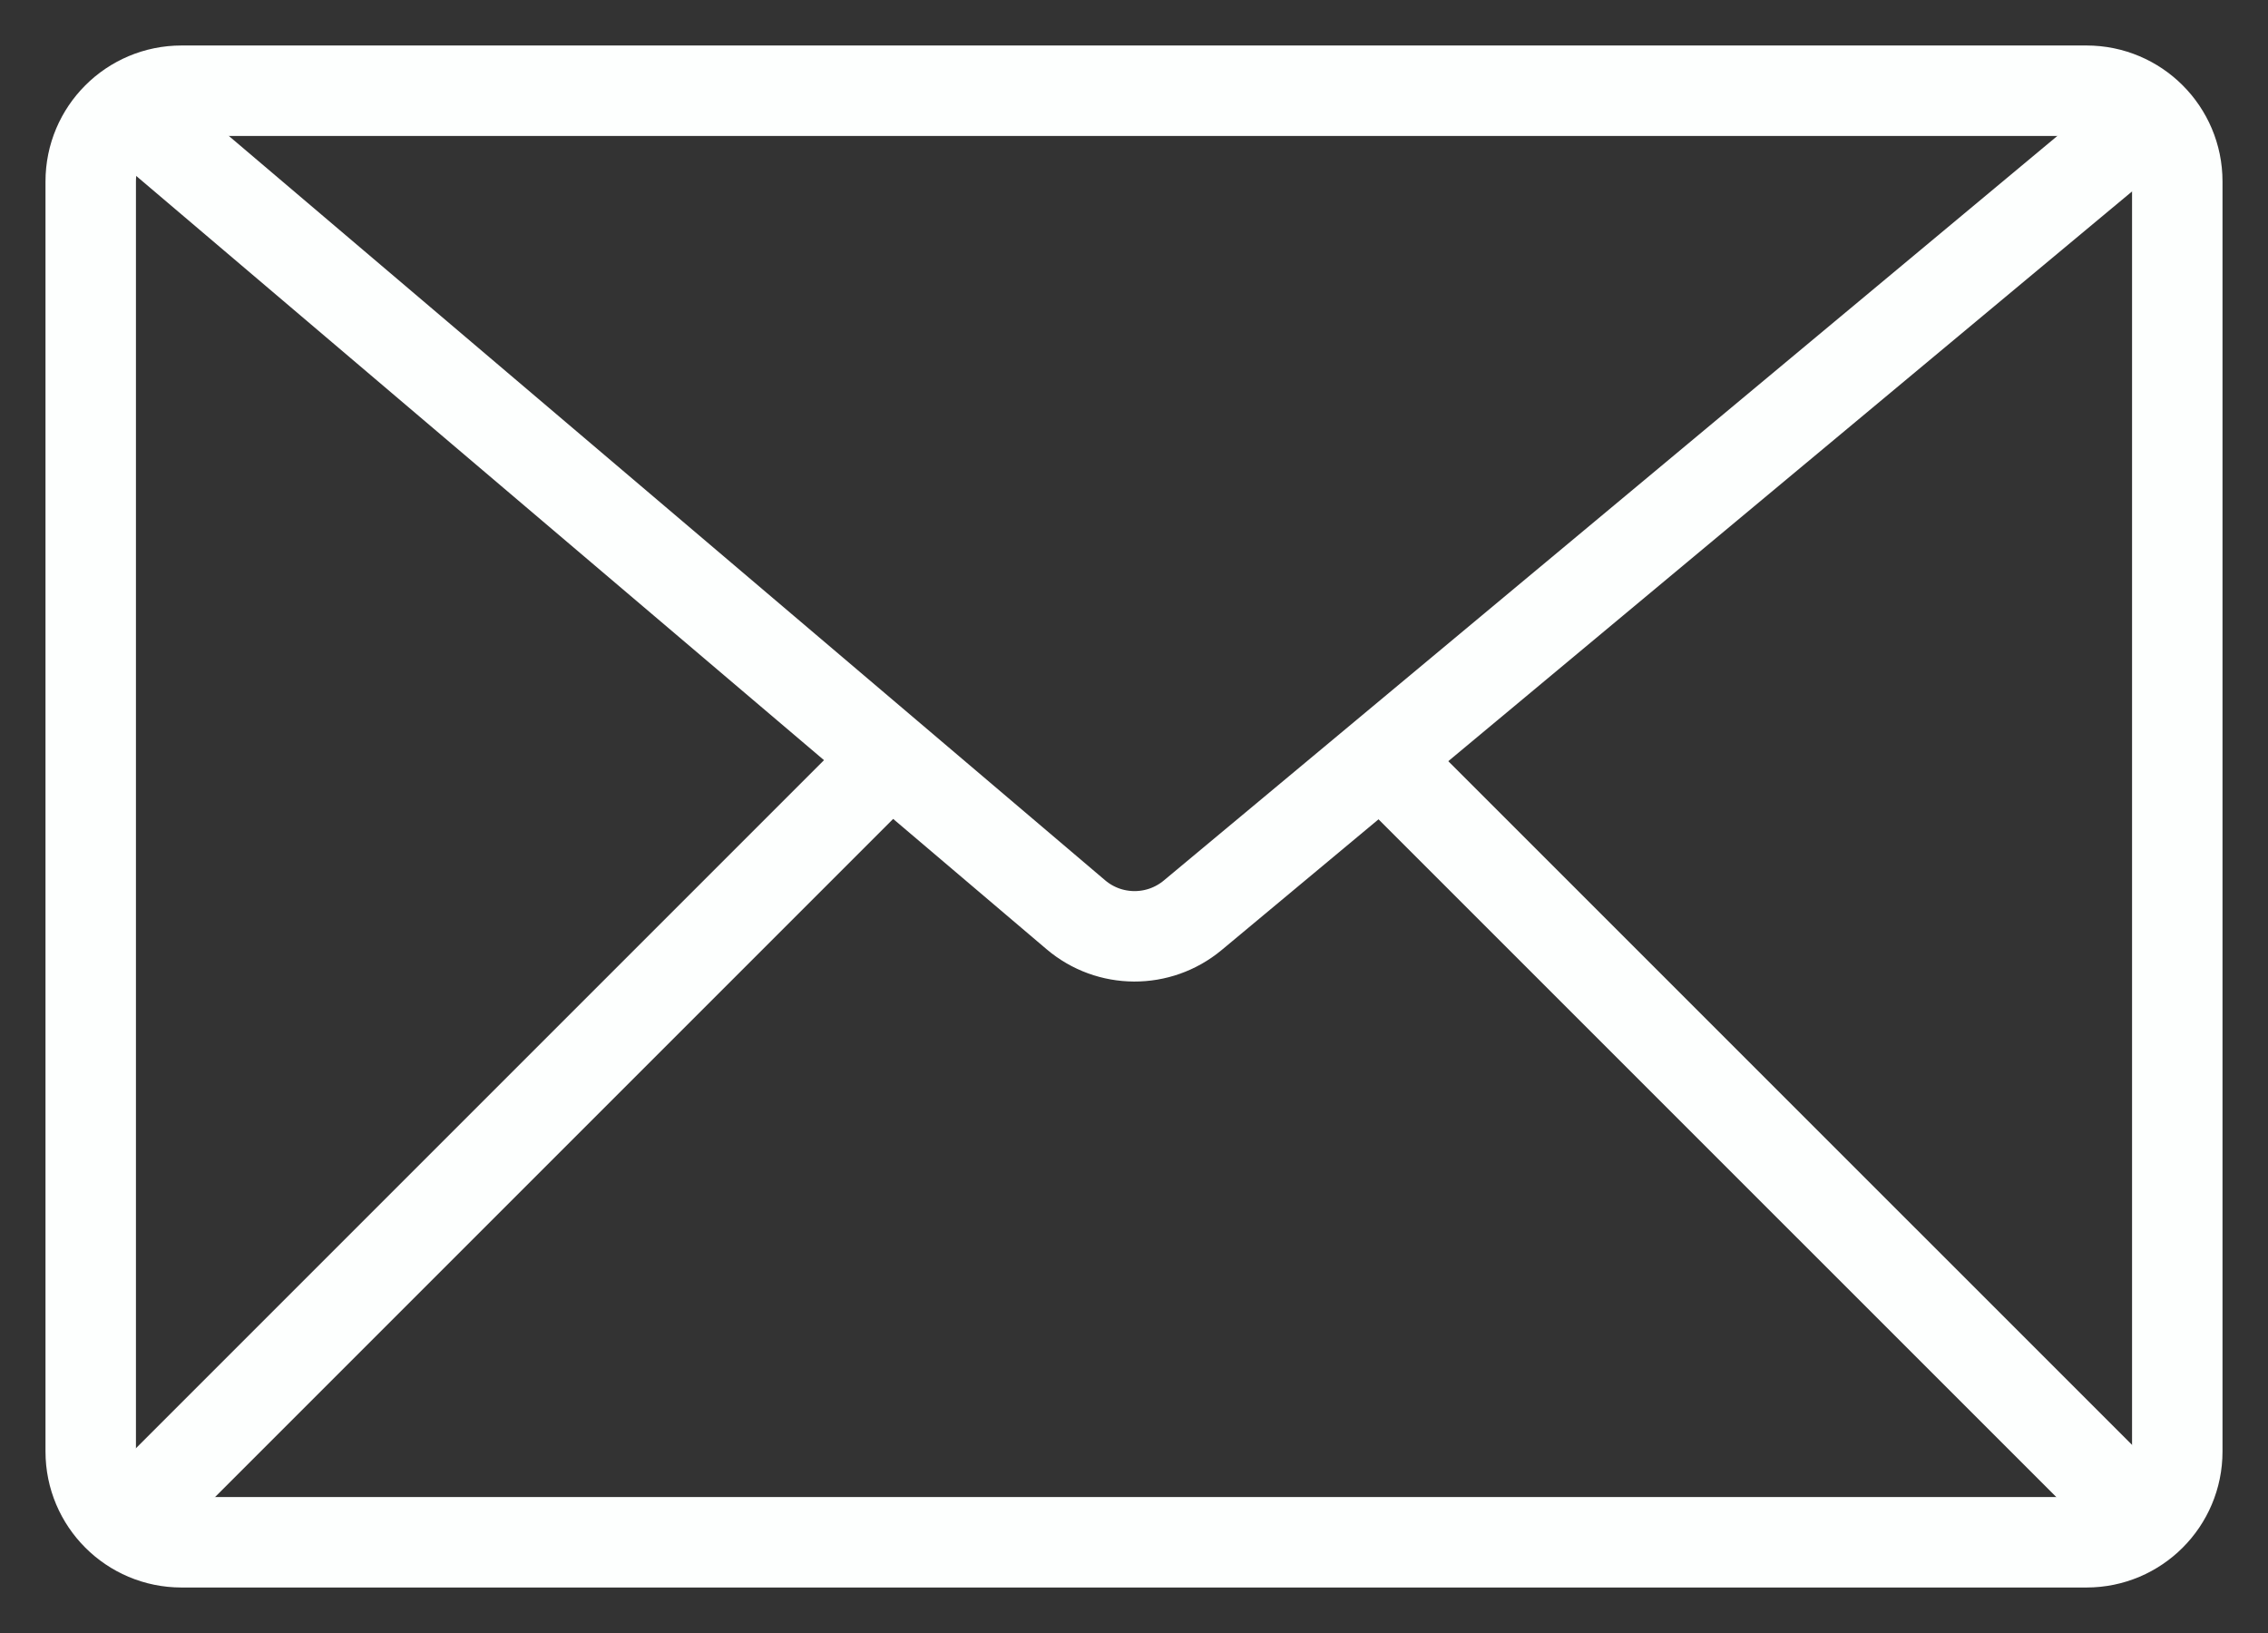 <?xml version="1.0" encoding="UTF-8"?> <svg xmlns="http://www.w3.org/2000/svg" width="25" height="18" viewBox="0 0 25 18" fill="none"><rect x="0" y="0" width="25" height="18" fill="#333333" stroke="none"/> <path d="M23 1H2C1.448 1 1 1.448 1 2V16C1 16.552 1.448 17 2 17H23C23.552 17 24 16.552 24 16V2C24 1.448 23.552 1 23 1Z" stroke="#FDFFFE" stroke-width="0.997" stroke-miterlimit="10" stroke-linecap="square"></path> <path d="M1.859 1.589L11.859 10.083C12.23 10.398 12.773 10.4 13.147 10.089L23.515 1.45" stroke="#FDFFFE" stroke-width="0.997" stroke-miterlimit="10" stroke-linecap="square"></path> <path d="M9.5 8.667L1.859 16.308" stroke="#FDFFFE" stroke-width="0.997" stroke-miterlimit="10" stroke-linecap="square"></path> <path d="M23.178 16.308L15.369 8.5" stroke="#FDFFFE" stroke-width="0.997" stroke-miterlimit="10" stroke-linecap="square"></path> </svg> 